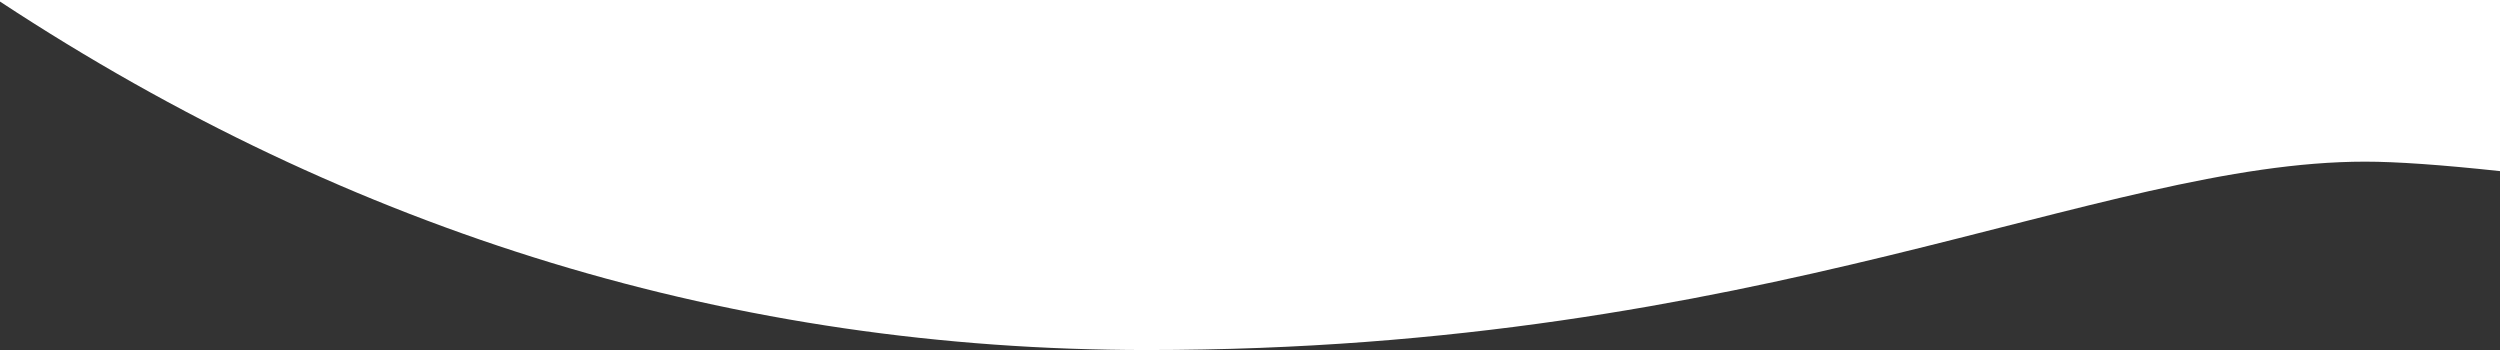 <?xml version="1.0" encoding="UTF-8"?>
<svg width="1056px" height="148px" viewBox="0 0 1056 148" version="1.1" xmlns="http://www.w3.org/2000/svg" xmlns:xlink="http://www.w3.org/1999/xlink">
    <rect x="0" y="0" width="1056" height="148" fill="#333333" stroke="none"/>
    <title>Path 3</title>
    <g id="Page-1" stroke="none" stroke-width="1" fill="none" fill-rule="evenodd">
        <g id="cola-desktop" transform="translate(-192, -1393)" fill="#FFFFFF">
            <g id="Video-Section" transform="translate(192, 812)">
                <path d="M0,581.659 C149.209,679.788 310.712,728.852 484.508,728.852 C745.203,728.852 886.491,649.281 999.056,649.281 C1012.232,649.281 1031.214,650.613 1056,653.279 L1056,581 L0,581 L0,581.659 Z" id="Path-3"></path>
            </g>
        </g>
    </g>
</svg>